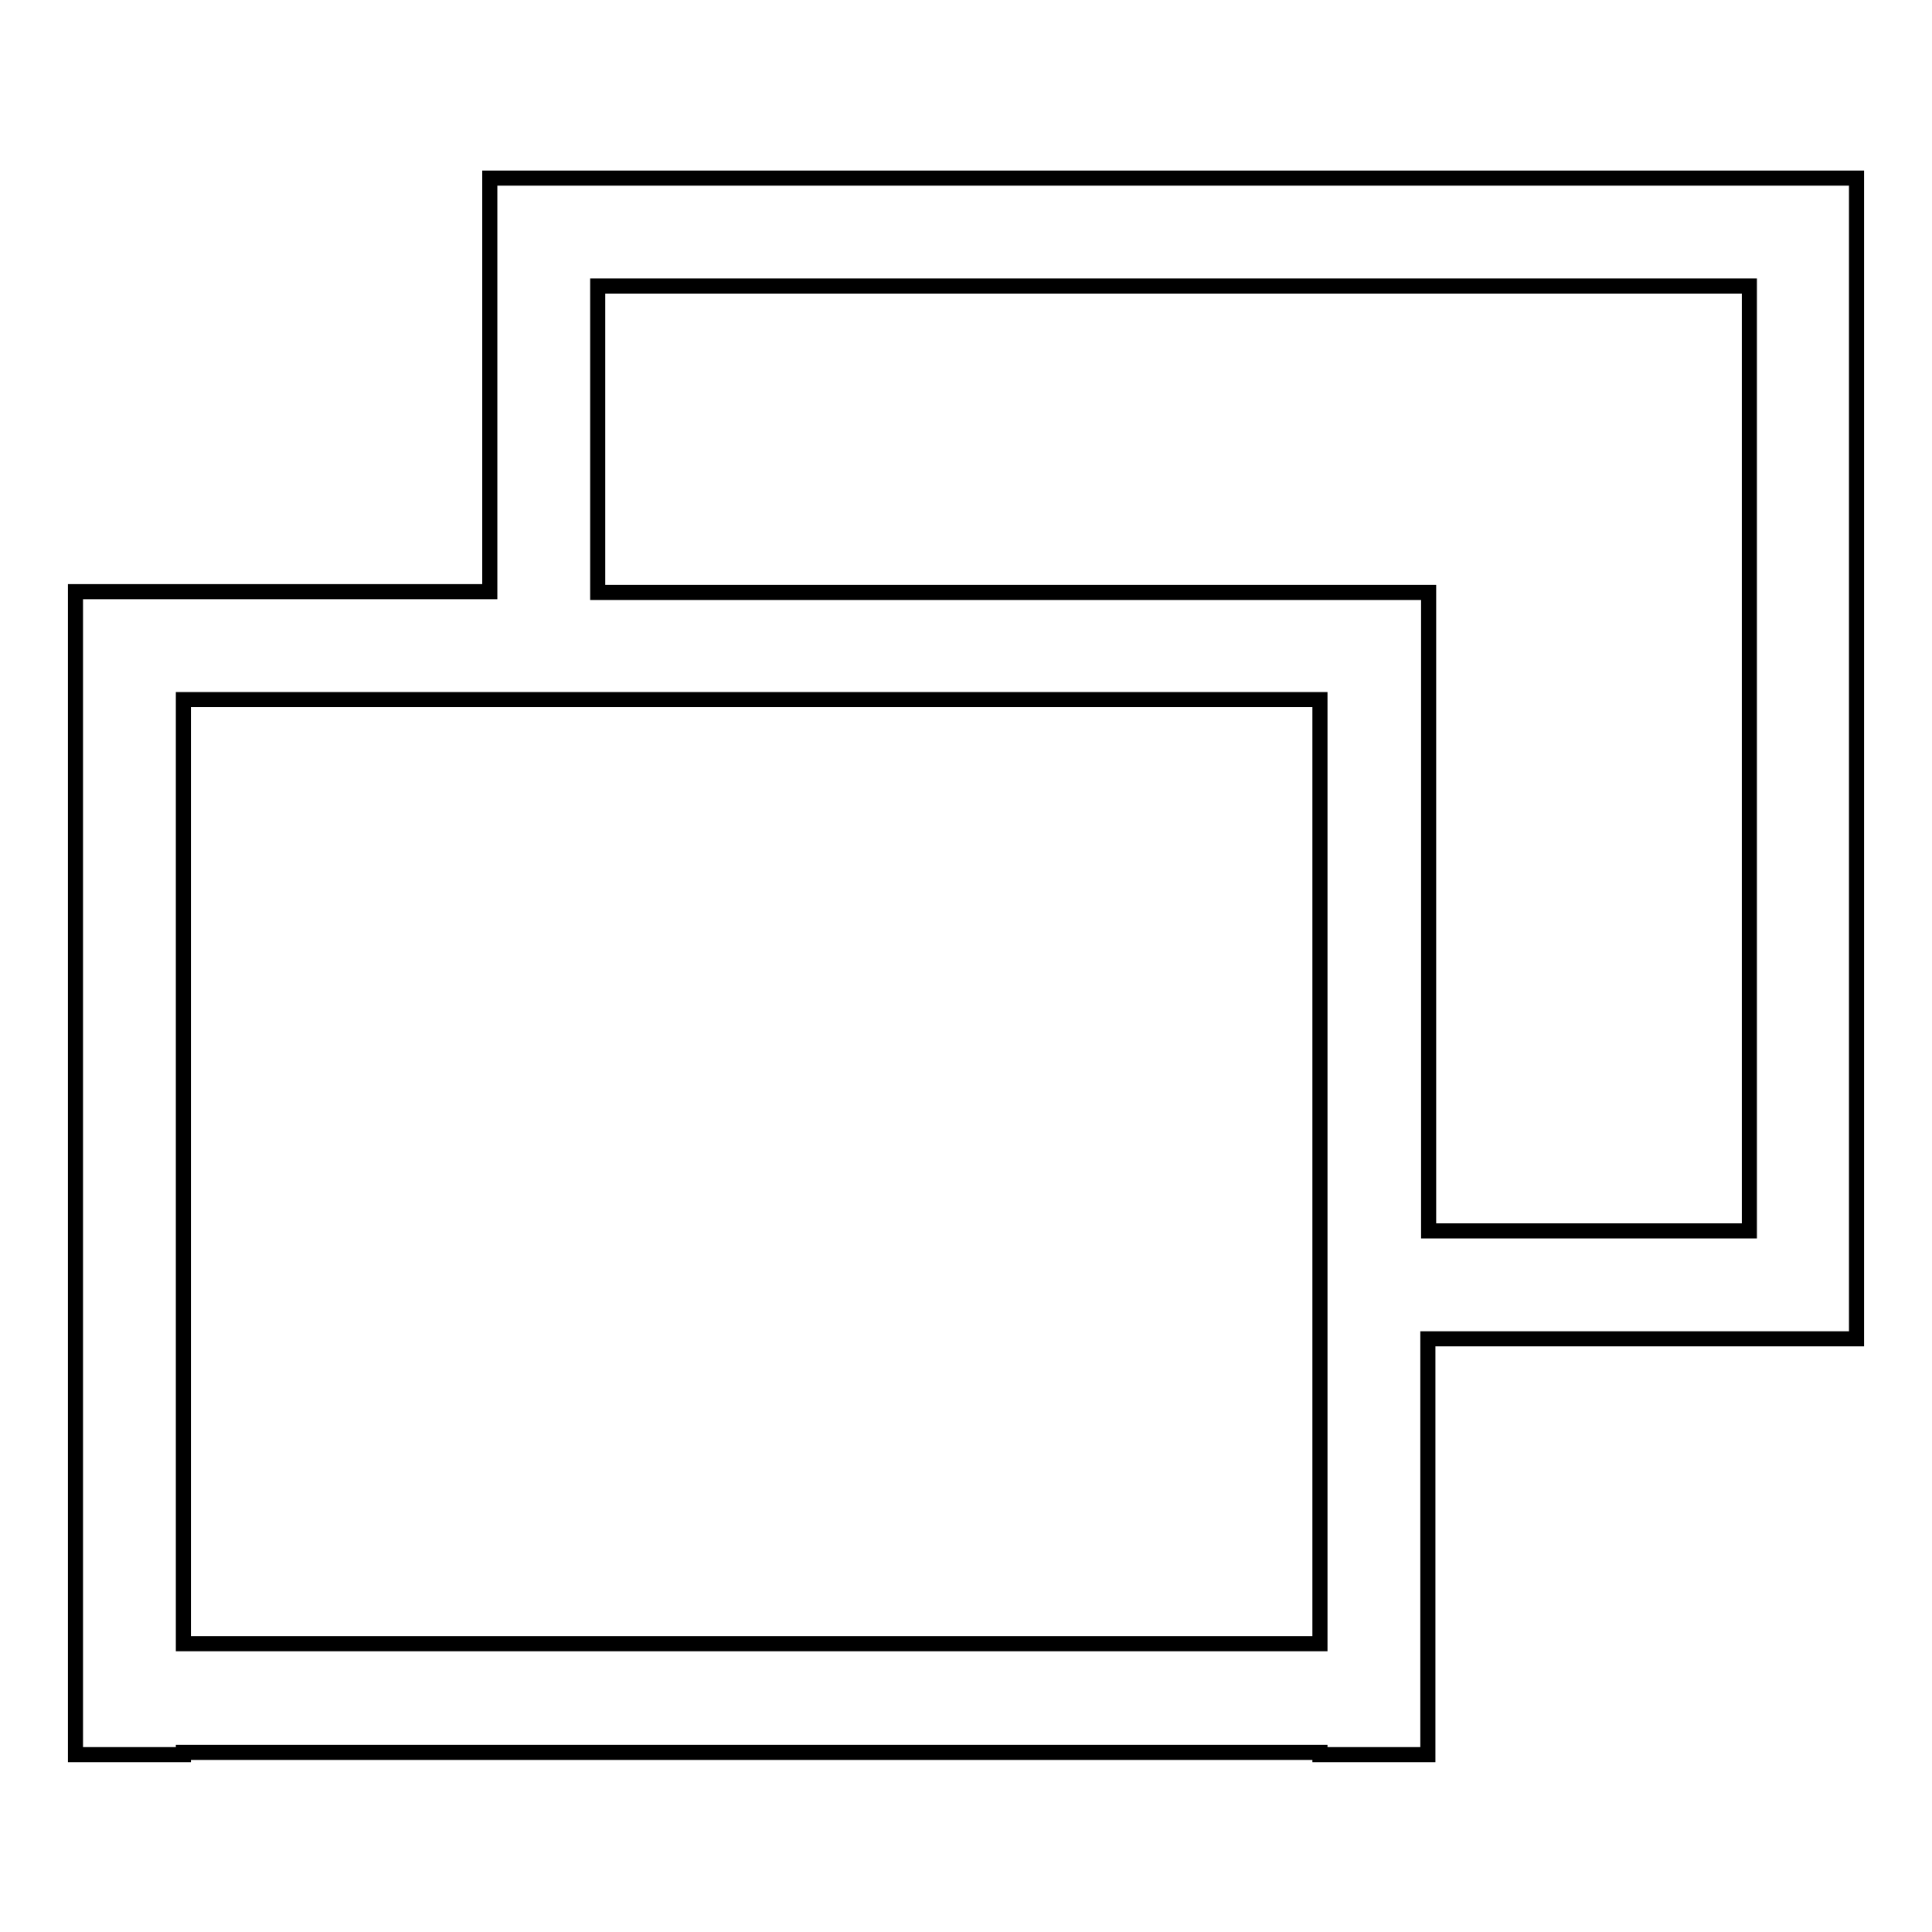<?xml version="1.0" encoding="utf-8"?>
<!-- Svg Vector Icons : http://www.onlinewebfonts.com/icon -->
<!DOCTYPE svg PUBLIC "-//W3C//DTD SVG 1.1//EN" "http://www.w3.org/Graphics/SVG/1.1/DTD/svg11.dtd">
<svg version="1.1" xmlns="http://www.w3.org/2000/svg" xmlns:xlink="http://www.w3.org/1999/xlink" x="0px" y="0px" viewBox="0 0 256 256" enable-background="new 0 0 256 256" xml:space="preserve">
<g> <path stroke-width="2" fill-opacity="0" stroke="#000000"  d="M231.7,177.4h-42.5v40.5v14.3v0.3h-14.3v-0.3H24.3v0.3H10v-0.3v-14.3V92.7V78.4h14.3h40.6V23.6h1h13.3 h152.5h13.4h0.9v139.5v14.3H231.7z M24.3,217.8h150.6v-40.5v-14.3V92.7H24.3V217.8z M231.7,37.9H79.2v40.6h95.8h14.3v14.3v70.3 h42.5V37.9z"/></g>
</svg>